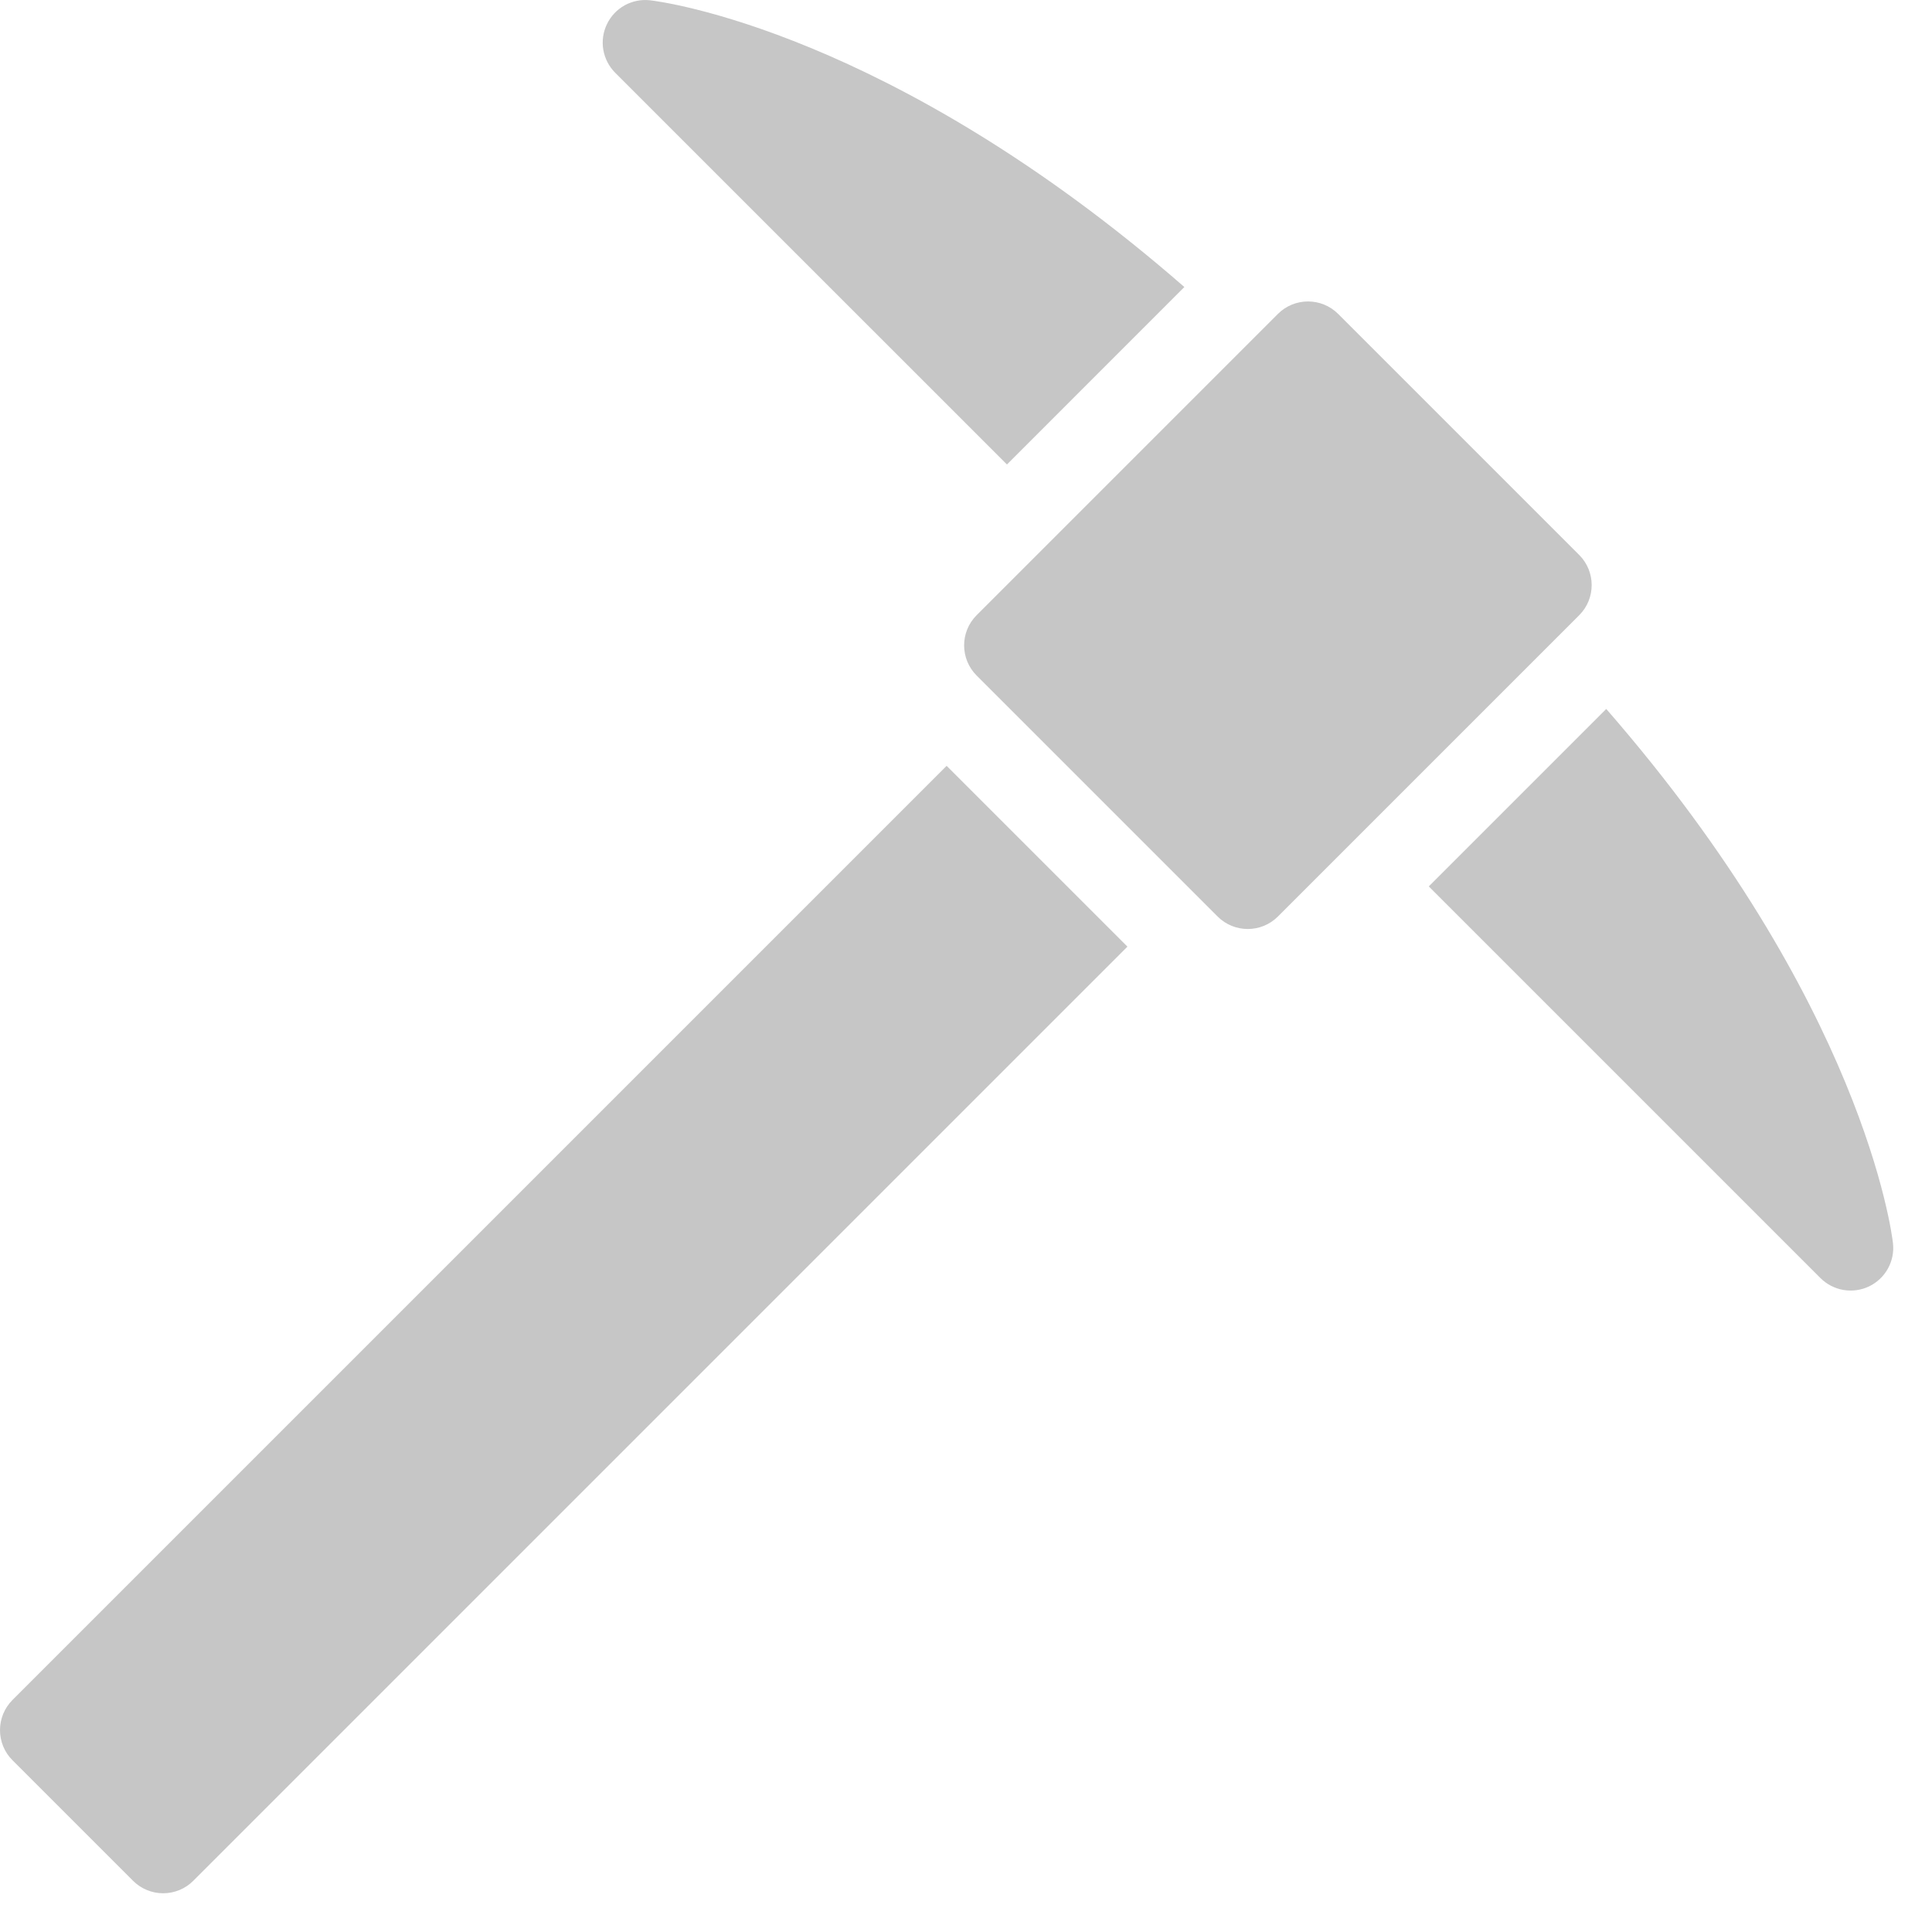 <?xml version="1.0" encoding="UTF-8"?>
<svg xmlns="http://www.w3.org/2000/svg" width="41" height="41" viewBox="0 0 41 41" fill="none">
  <path d="M27.119 6.662L20.725 13.056C20.372 13.409 20.372 13.982 20.725 14.335L25.84 19.45C26.193 19.803 26.766 19.803 27.119 19.45L33.513 13.056C33.866 12.703 33.866 12.13 33.513 11.777L28.398 6.662C28.045 6.309 27.472 6.309 27.119 6.662Z" fill="#C6C6C6"></path>
  <path d="M25.134 6.091C18.888 0.649 14.019 0.031 13.794 0.006C13.608 -0.015 13.42 0.023 13.256 0.113C13.092 0.204 12.961 0.344 12.88 0.513C12.798 0.682 12.772 0.872 12.803 1.056C12.835 1.241 12.923 1.411 13.055 1.544L21.369 9.857L25.134 6.091Z" fill="#C6C6C6"></path>
  <path d="M40.172 26.384C40.147 26.159 39.529 21.29 34.087 15.045L30.321 18.811L38.633 27.123C38.766 27.255 38.936 27.343 39.121 27.375C39.306 27.406 39.496 27.38 39.665 27.299C39.834 27.217 39.973 27.086 40.064 26.922C40.155 26.758 40.193 26.57 40.172 26.384Z" fill="#C6C6C6"></path>
  <path d="M20.089 16.252L0.265 36.076C0.095 36.246 0 36.476 0 36.716C0 36.956 0.095 37.186 0.265 37.355L2.823 39.913C2.993 40.083 3.223 40.178 3.463 40.178C3.703 40.178 3.933 40.083 4.102 39.913L23.926 20.089L20.089 16.252Z" fill="#C6C6C6"></path>
</svg>
